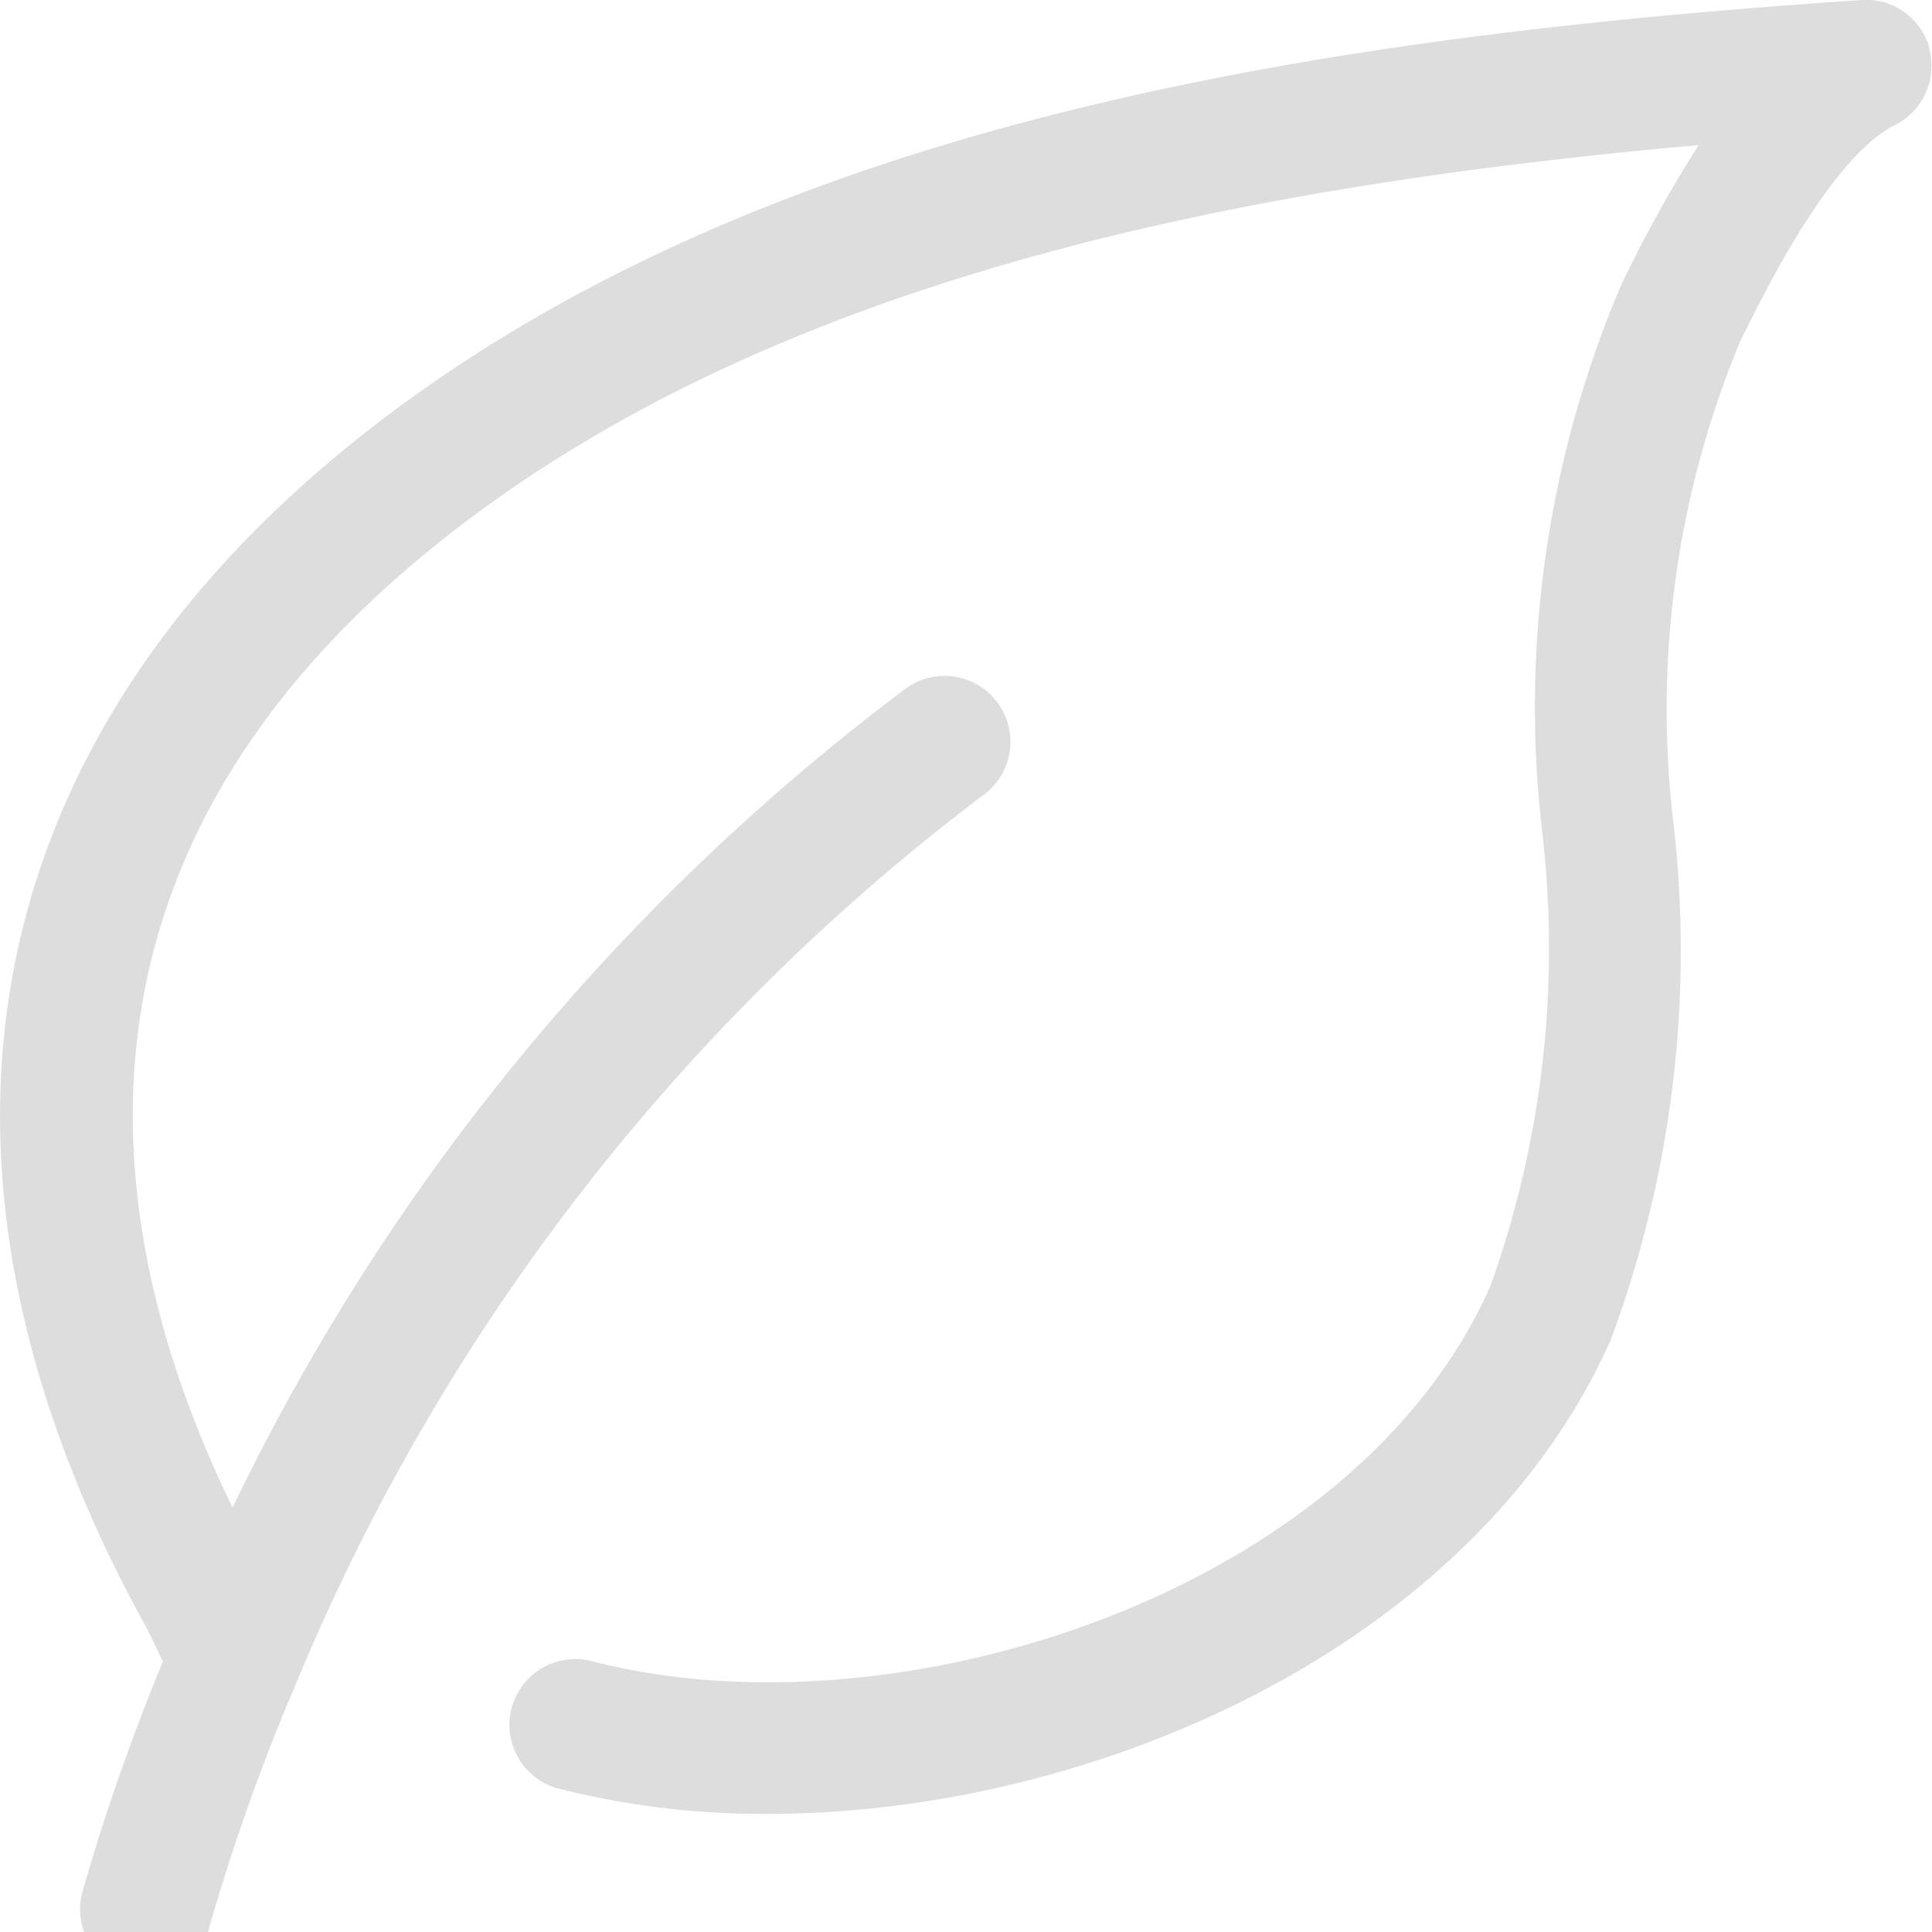 <svg xmlns="http://www.w3.org/2000/svg" width="22" height="22" viewBox="0 0 22 22">
  <path fill="#ddd" d="M21.973.555A.748.748,0,0,0,21.2,0C15.286.4,8.618,1.313,3.985,5.066c-4.356,3.531-5.168,8.341-2.3,13.5l.17.354a24.525,24.525,0,0,0-.914,2.614.75.75,0,0,0,.516.927.747.747,0,0,0,.927-.517,23.455,23.455,0,0,1,.99-2.779c0-.011.009-.021.013-.032a24.359,24.359,0,0,1,7.8-10.072.75.75,0,0,0-.863-1.228,25.469,25.469,0,0,0-7.676,9.334C1.126,14.04.5,9.823,4.93,6.232c3.818-3.093,9.269-4.12,14.413-4.58a14.575,14.575,0,0,0-.8,1.425l-.068.135a12.242,12.242,0,0,0-.912,6.275,11.4,11.4,0,0,1-.591,5.156c-1.546,3.5-6.766,5.174-10.232,4.273a.75.75,0,1,0-.377,1.452,9.49,9.49,0,0,0,2.376.287c3.77,0,8.077-1.943,9.606-5.406a12.719,12.719,0,0,0,.718-5.816,10.919,10.919,0,0,1,.751-5.543l.072-.144c.242-.486.98-1.966,1.693-2.323a.752.752,0,0,0,.389-.868" />
</svg>